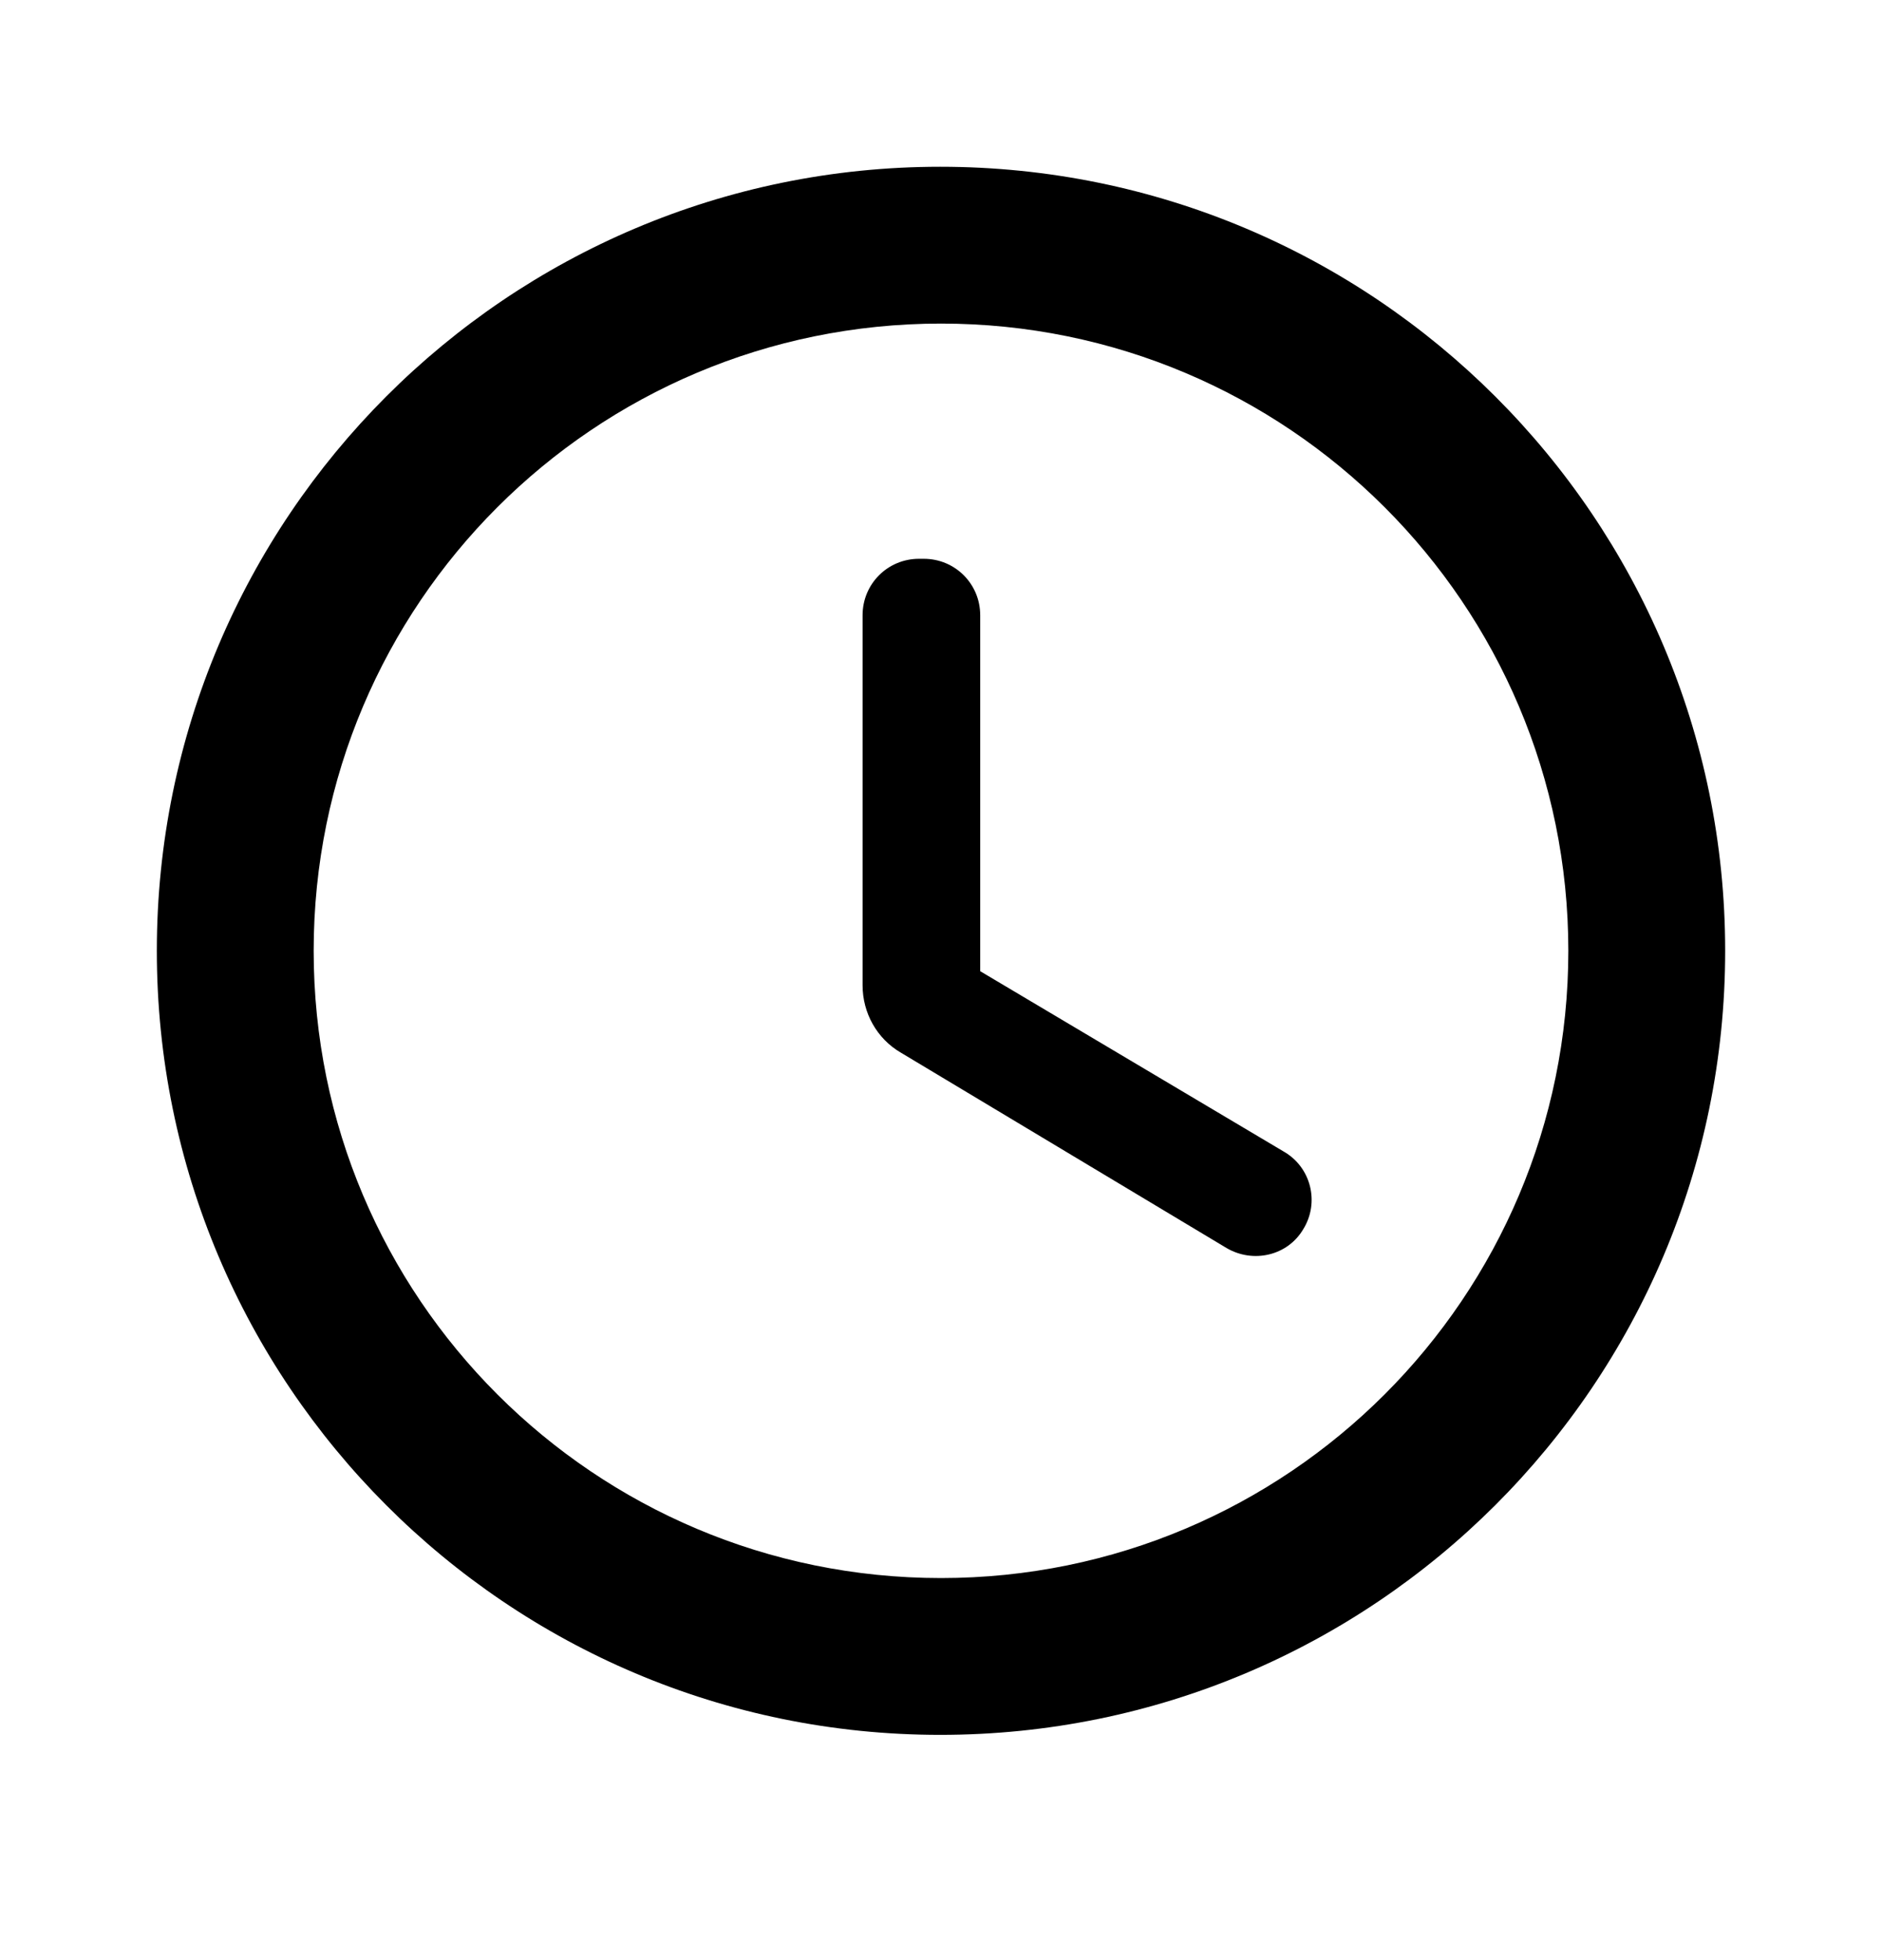 <svg xmlns="http://www.w3.org/2000/svg" width="24" height="25" viewBox="0 0 24 25" fill="none">
  <path d="M11.99 2.127C6.47 2.127 2 6.607 2 12.127C2 17.647 6.47 22.127 11.99 22.127C17.52 22.127 22 17.647 22 12.127C22 6.607 17.52 2.127 11.99 2.127ZM12 20.127C7.58 20.127 4 16.547 4 12.127C4 7.707 7.58 4.127 12 4.127C16.42 4.127 20 7.707 20 12.127C20 16.547 16.42 20.127 12 20.127ZM11.78 7.127H11.72C11.32 7.127 11 7.447 11 7.847V12.567C11 12.917 11.18 13.247 11.49 13.427L15.64 15.917C15.98 16.117 16.42 16.017 16.62 15.677C16.83 15.337 16.72 14.887 16.37 14.687L12.5 12.387V7.847C12.5 7.447 12.18 7.127 11.78 7.127Z" fill="#000"/>
</svg>